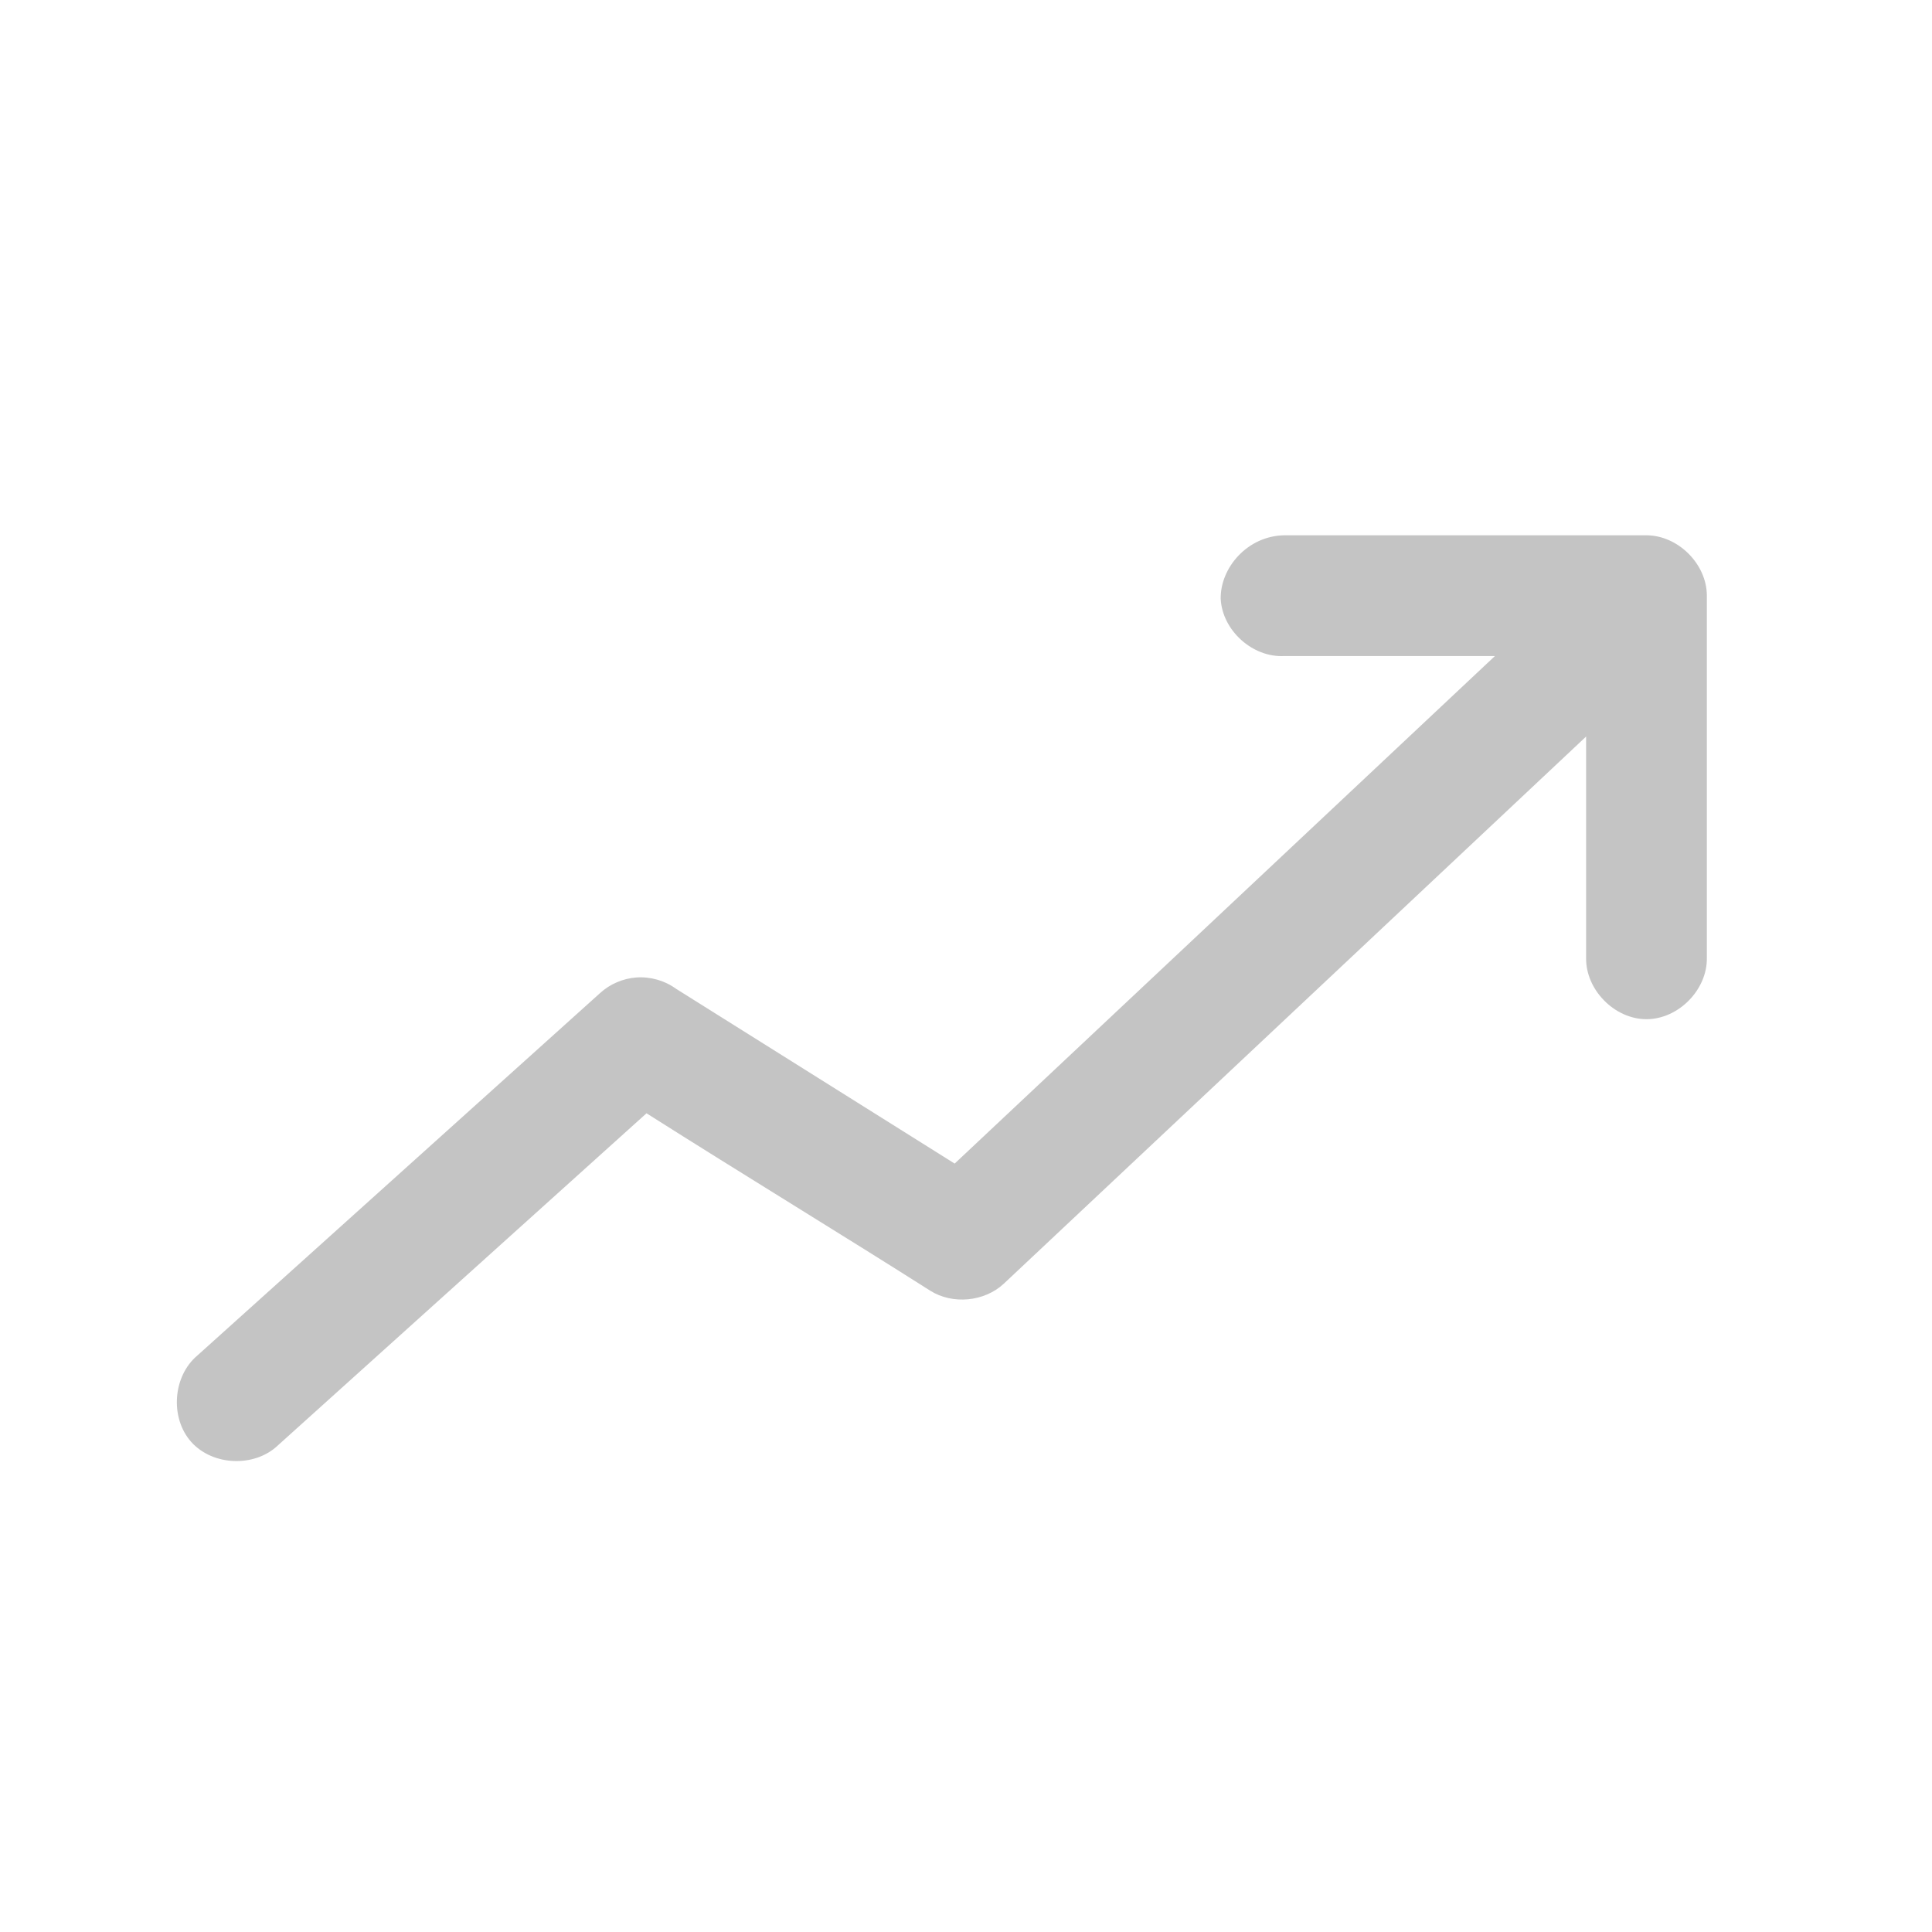 <?xml version="1.0" encoding="UTF-8"?>
<svg width="30px" height="30px" viewBox="0 0 30 30" version="1.1" xmlns="http://www.w3.org/2000/svg" xmlns:xlink="http://www.w3.org/1999/xlink">
    <!-- Generator: Sketch 50.2 (55047) - http://www.bohemiancoding.com/sketch -->
    <title>Icons/menu bar/ Topics / Grey@3x</title>
    <desc>Created with Sketch.</desc>
    <defs></defs>
    <g id="Icons/menu-bar/-Topics-/-Grey" stroke="none" stroke-width="1" fill="none" fill-rule="evenodd">
        <path d="M18.955,9.299 C18.98,9.79 19.45,10.213 19.941,10.187 L23.213,10.187 L14.824,18.068 L10.498,15.354 C10.322,15.226 10.1,15.163 9.883,15.178 C9.674,15.193 9.471,15.28 9.316,15.422 L3.066,21.047 C2.682,21.369 2.636,22.017 2.97,22.391 C3.304,22.764 3.954,22.789 4.316,22.443 L10.039,17.287 C11.568,18.256 13.132,19.207 14.443,20.041 C14.791,20.261 15.285,20.214 15.586,19.934 L24.629,11.437 L24.629,14.875 C24.622,15.37 25.071,15.826 25.566,15.826 C26.062,15.826 26.511,15.37 26.504,14.875 L26.504,9.25 C26.504,8.759 26.057,8.313 25.566,8.312 L19.941,8.312 C19.373,8.321 18.947,8.814 18.955,9.299 Z" id="Shape" fill="#C4C4C4" fill-rule="nonzero"></path>
    </g>
</svg>